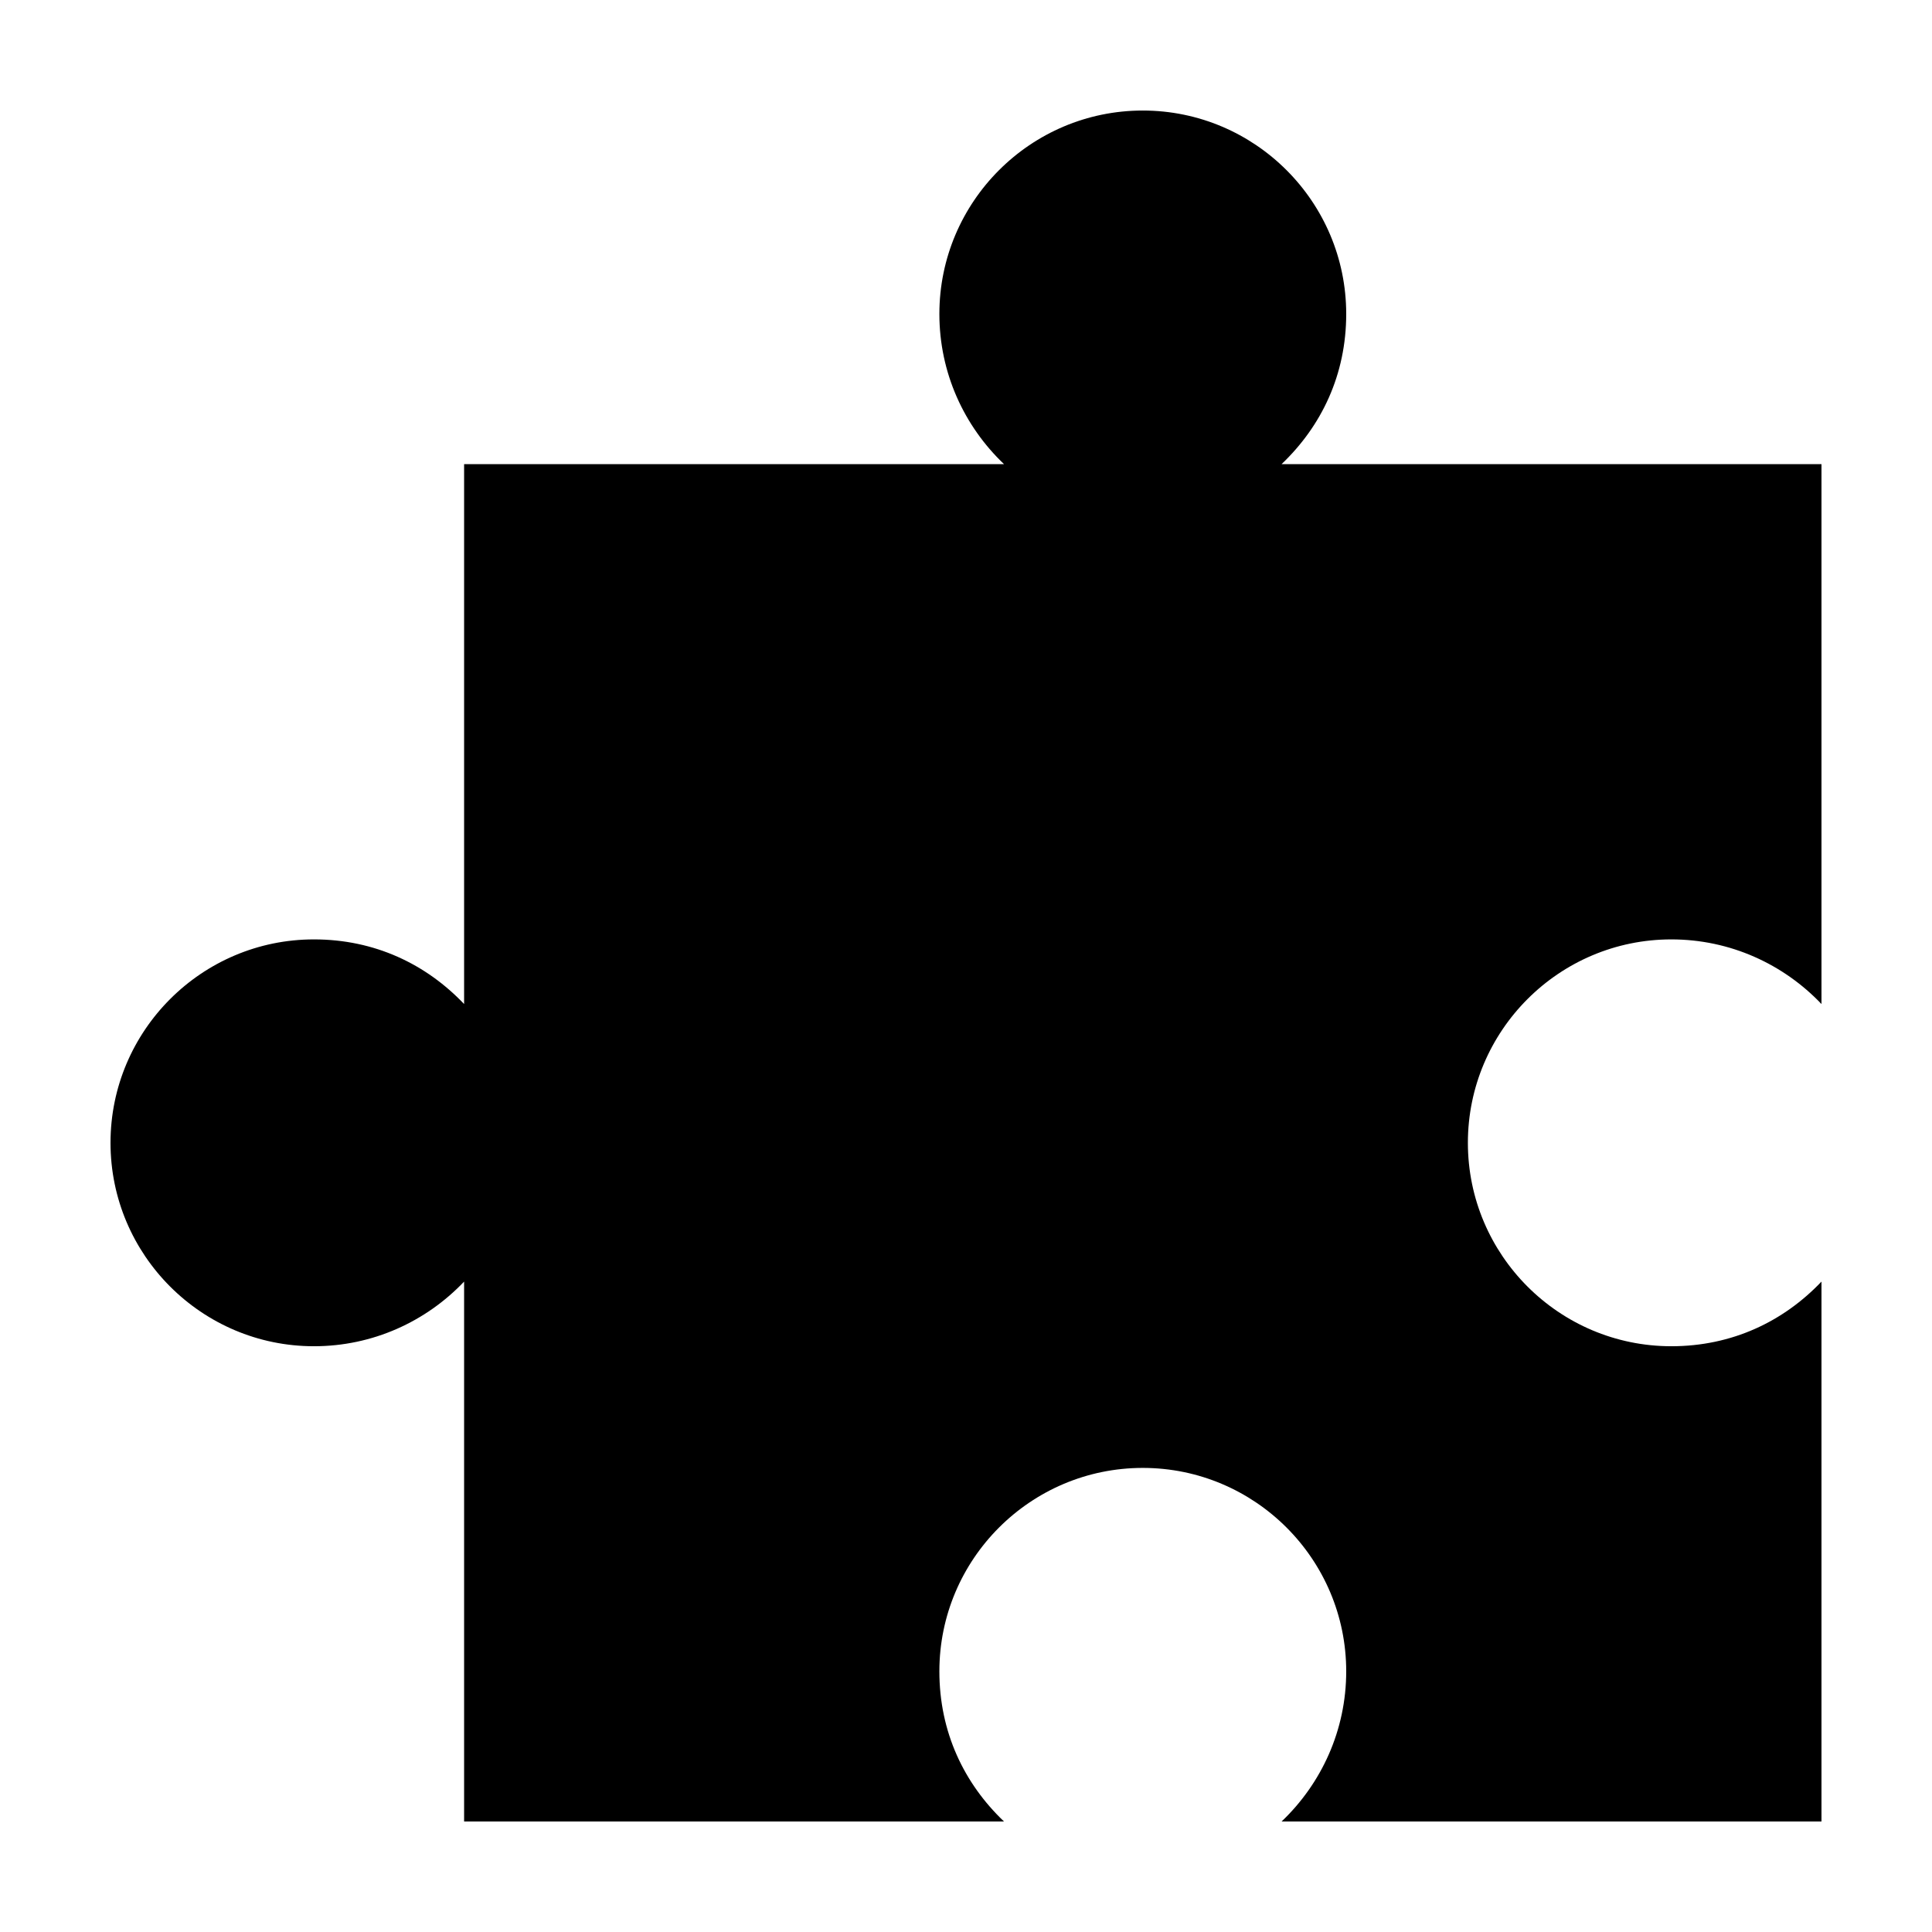 <?xml version="1.0" encoding="UTF-8"?>
<!-- Uploaded to: ICON Repo, www.iconrepo.com, Generator: ICON Repo Mixer Tools -->
<svg fill="#000000" width="800px" height="800px" version="1.1" viewBox="144 144 512 512" xmlns="http://www.w3.org/2000/svg">
 <path d="m586.91 392.95c15.617 0 29.727 6.551 39.801 17.129v-143.08h-143.08c10.578-10.078 17.129-23.68 17.129-39.801 0-29.723-24.184-53.906-53.91-53.906-29.723 0-53.906 24.184-53.906 53.906 0 15.617 6.551 29.727 17.129 39.801h-143.08v143.08c-10.078-10.578-23.68-17.129-39.801-17.129-29.723 0-53.906 24.184-53.906 53.906 0 29.727 24.184 53.91 53.906 53.91 15.617 0 29.727-6.551 39.801-17.129v143.08h143.08c-10.578-10.078-17.129-23.68-17.129-39.801 0-29.727 24.184-53.906 53.906-53.906 29.727 0 53.91 24.184 53.91 53.906 0 15.617-6.551 29.727-17.129 39.801h143.08v-143.08c-10.078 10.578-23.68 17.129-39.801 17.129-29.727 0-53.906-24.184-53.906-53.906 0-29.727 24.184-53.91 53.906-53.91z"/>
</svg>